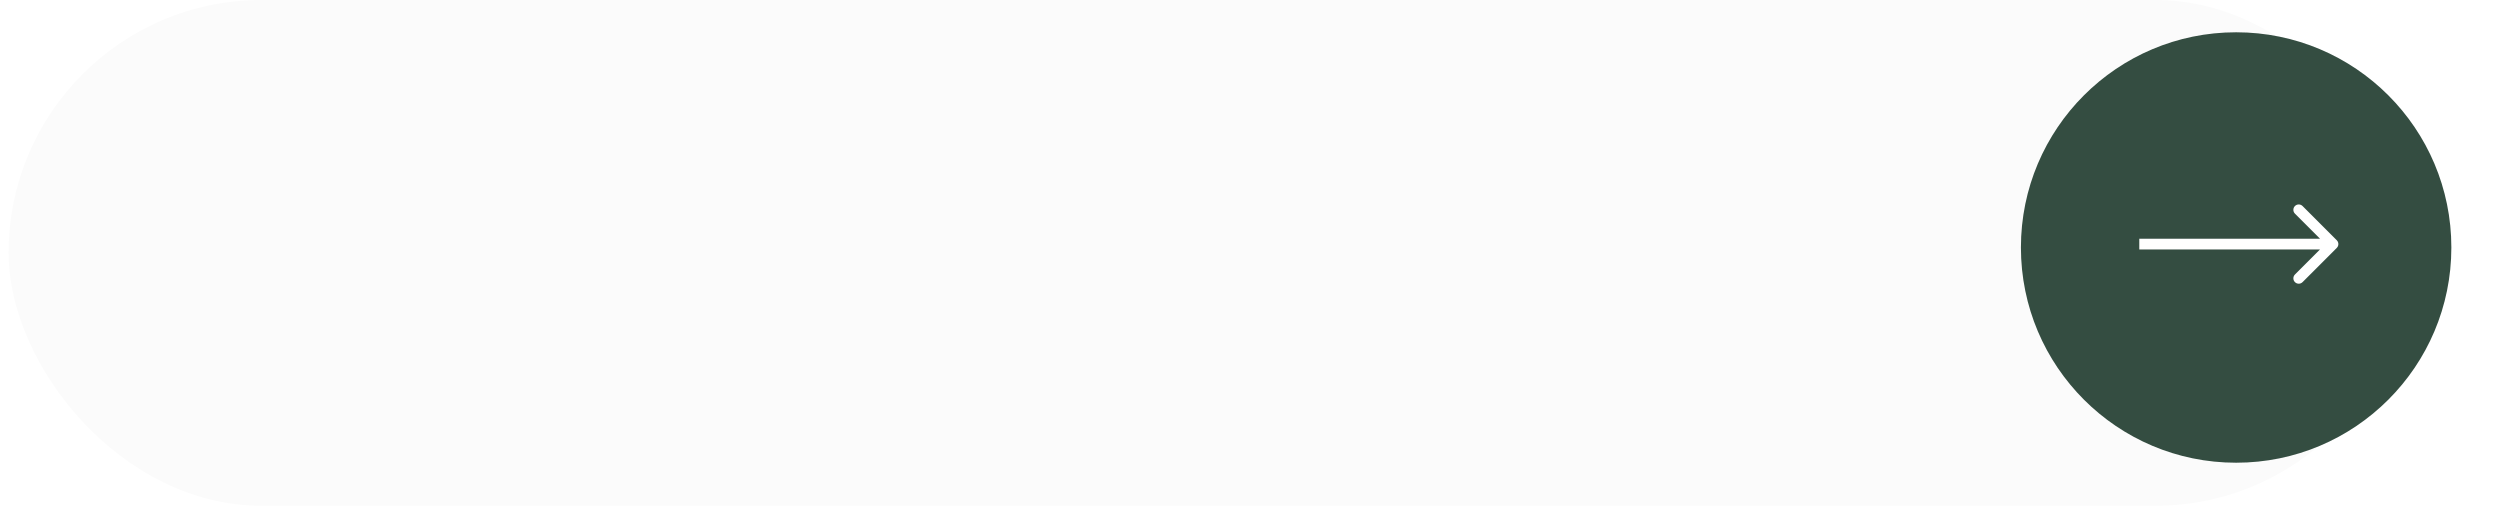 <?xml version="1.0" encoding="UTF-8"?> <svg xmlns="http://www.w3.org/2000/svg" width="264" height="54" viewBox="0 0 264 54" fill="none"><g filter="url(#filter0_d_17_5)"><rect x="10" width="253.409" height="53.409" rx="26.705" fill="#FBFBFB"></rect></g><ellipse cx="236.136" cy="26.136" rx="22.727" ry="22.727" fill="#344D41"></ellipse><path d="M246.765 26.177C246.987 25.955 246.987 25.595 246.765 25.373L243.15 21.757C242.928 21.535 242.568 21.535 242.346 21.757C242.124 21.979 242.124 22.339 242.346 22.561L245.56 25.775L242.346 28.989C242.124 29.211 242.124 29.571 242.346 29.793C242.568 30.015 242.928 30.015 243.15 29.793L246.765 26.177ZM225.909 26.343H246.364V25.207H225.909V26.343Z" fill="white"></path><defs><filter id="filter0_d_17_5" x="0.909" y="0" width="262.5" height="53.409" filterUnits="userSpaceOnUse" color-interpolation-filters="sRGB"><feFlood flood-opacity="0" result="BackgroundImageFix"></feFlood><feColorMatrix in="SourceAlpha" type="matrix" values="0 0 0 0 0 0 0 0 0 0 0 0 0 0 0 0 0 0 127 0" result="hardAlpha"></feColorMatrix><feOffset dx="-9.091"></feOffset><feComposite in2="hardAlpha" operator="out"></feComposite><feColorMatrix type="matrix" values="0 0 0 0 0.639 0 0 0 0 0.694 0 0 0 0 0.541 0 0 0 1 0"></feColorMatrix><feBlend mode="normal" in2="BackgroundImageFix" result="effect1_dropShadow_17_5"></feBlend><feBlend mode="normal" in="SourceGraphic" in2="effect1_dropShadow_17_5" result="shape"></feBlend></filter></defs></svg> 